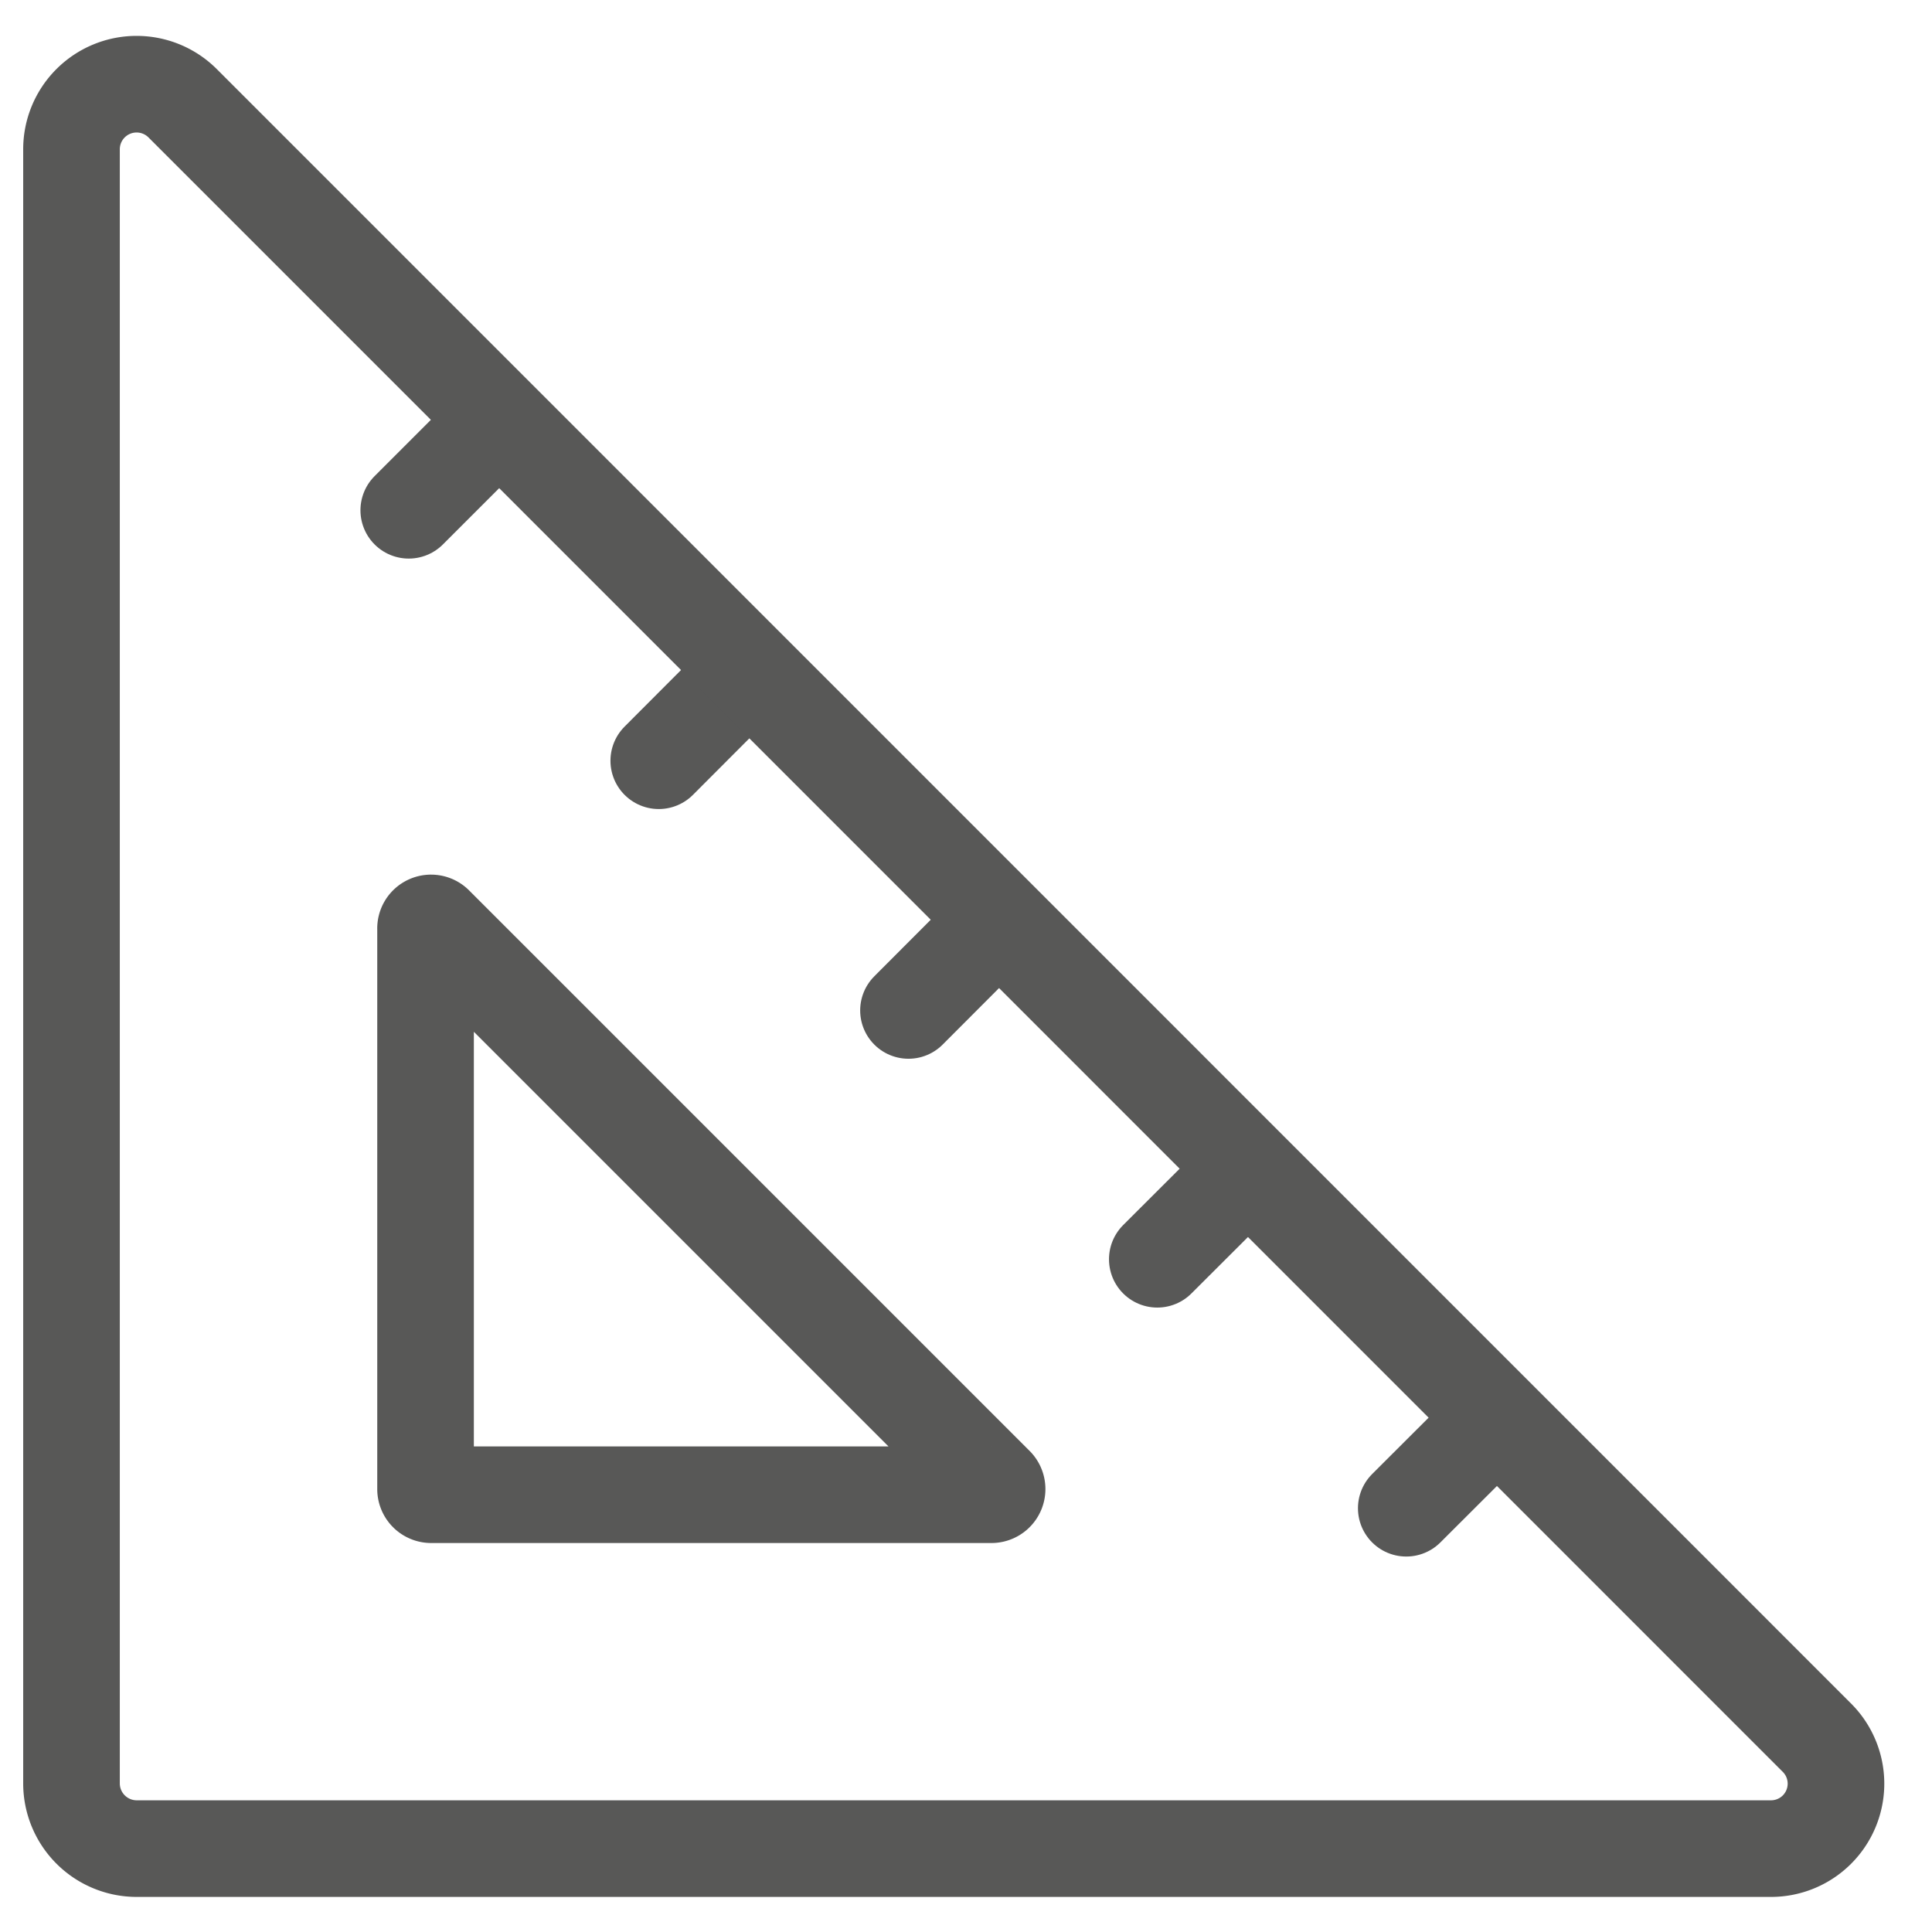 <svg id="f17d009a-e851-4f4f-b957-caa81f1f7960" data-name="Ebene 1 Kopie" xmlns="http://www.w3.org/2000/svg" viewBox="0 0 12.998 12.998"><g id="b65908f6-83bc-4b28-ba53-34d4fd235170" data-name="Ebene 2"><line x1="2.75" y1="3.433" x2="3.25" y2="2.933" style="fill:none;stroke:#585857;stroke-linecap:round;stroke-miterlimit:10;stroke-width:0.65px"/><line x1="4.432" y1="5.118" x2="4.934" y2="4.615" style="fill:none;stroke:#585857;stroke-linecap:round;stroke-miterlimit:10;stroke-width:0.65px"/><line x1="6.112" y1="6.798" x2="6.614" y2="6.295" style="fill:none;stroke:#585857;stroke-linecap:round;stroke-miterlimit:10;stroke-width:0.65px"/><line x1="7.786" y1="8.472" x2="8.289" y2="7.97" style="fill:none;stroke:#585857;stroke-linecap:round;stroke-miterlimit:10;stroke-width:0.65px"/><line x1="9.461" y1="10.147" x2="9.964" y2="9.645" style="fill:none;stroke:#585857;stroke-linecap:round;stroke-miterlimit:10;stroke-width:0.65px"/><path d="M.481,1.005V11.999a.439.439,0,0,0,.438.438H11.914a.437.437,0,0,0,.31-.746L1.228.694A.438.438,0,0,0,.481,1.005Z" style="fill:none;stroke:#585857;stroke-miterlimit:10;stroke-width:0.65px"/><path d="M2.863,6.248V10.019A.038.038,0,0,0,2.9,10.056H6.671a.038.038,0,0,0,.027-.064L2.927,6.221A.037.037,0,0,0,2.863,6.248Z" style="fill:none;stroke:#585857;stroke-miterlimit:10;stroke-width:0.65px"/></g></svg>